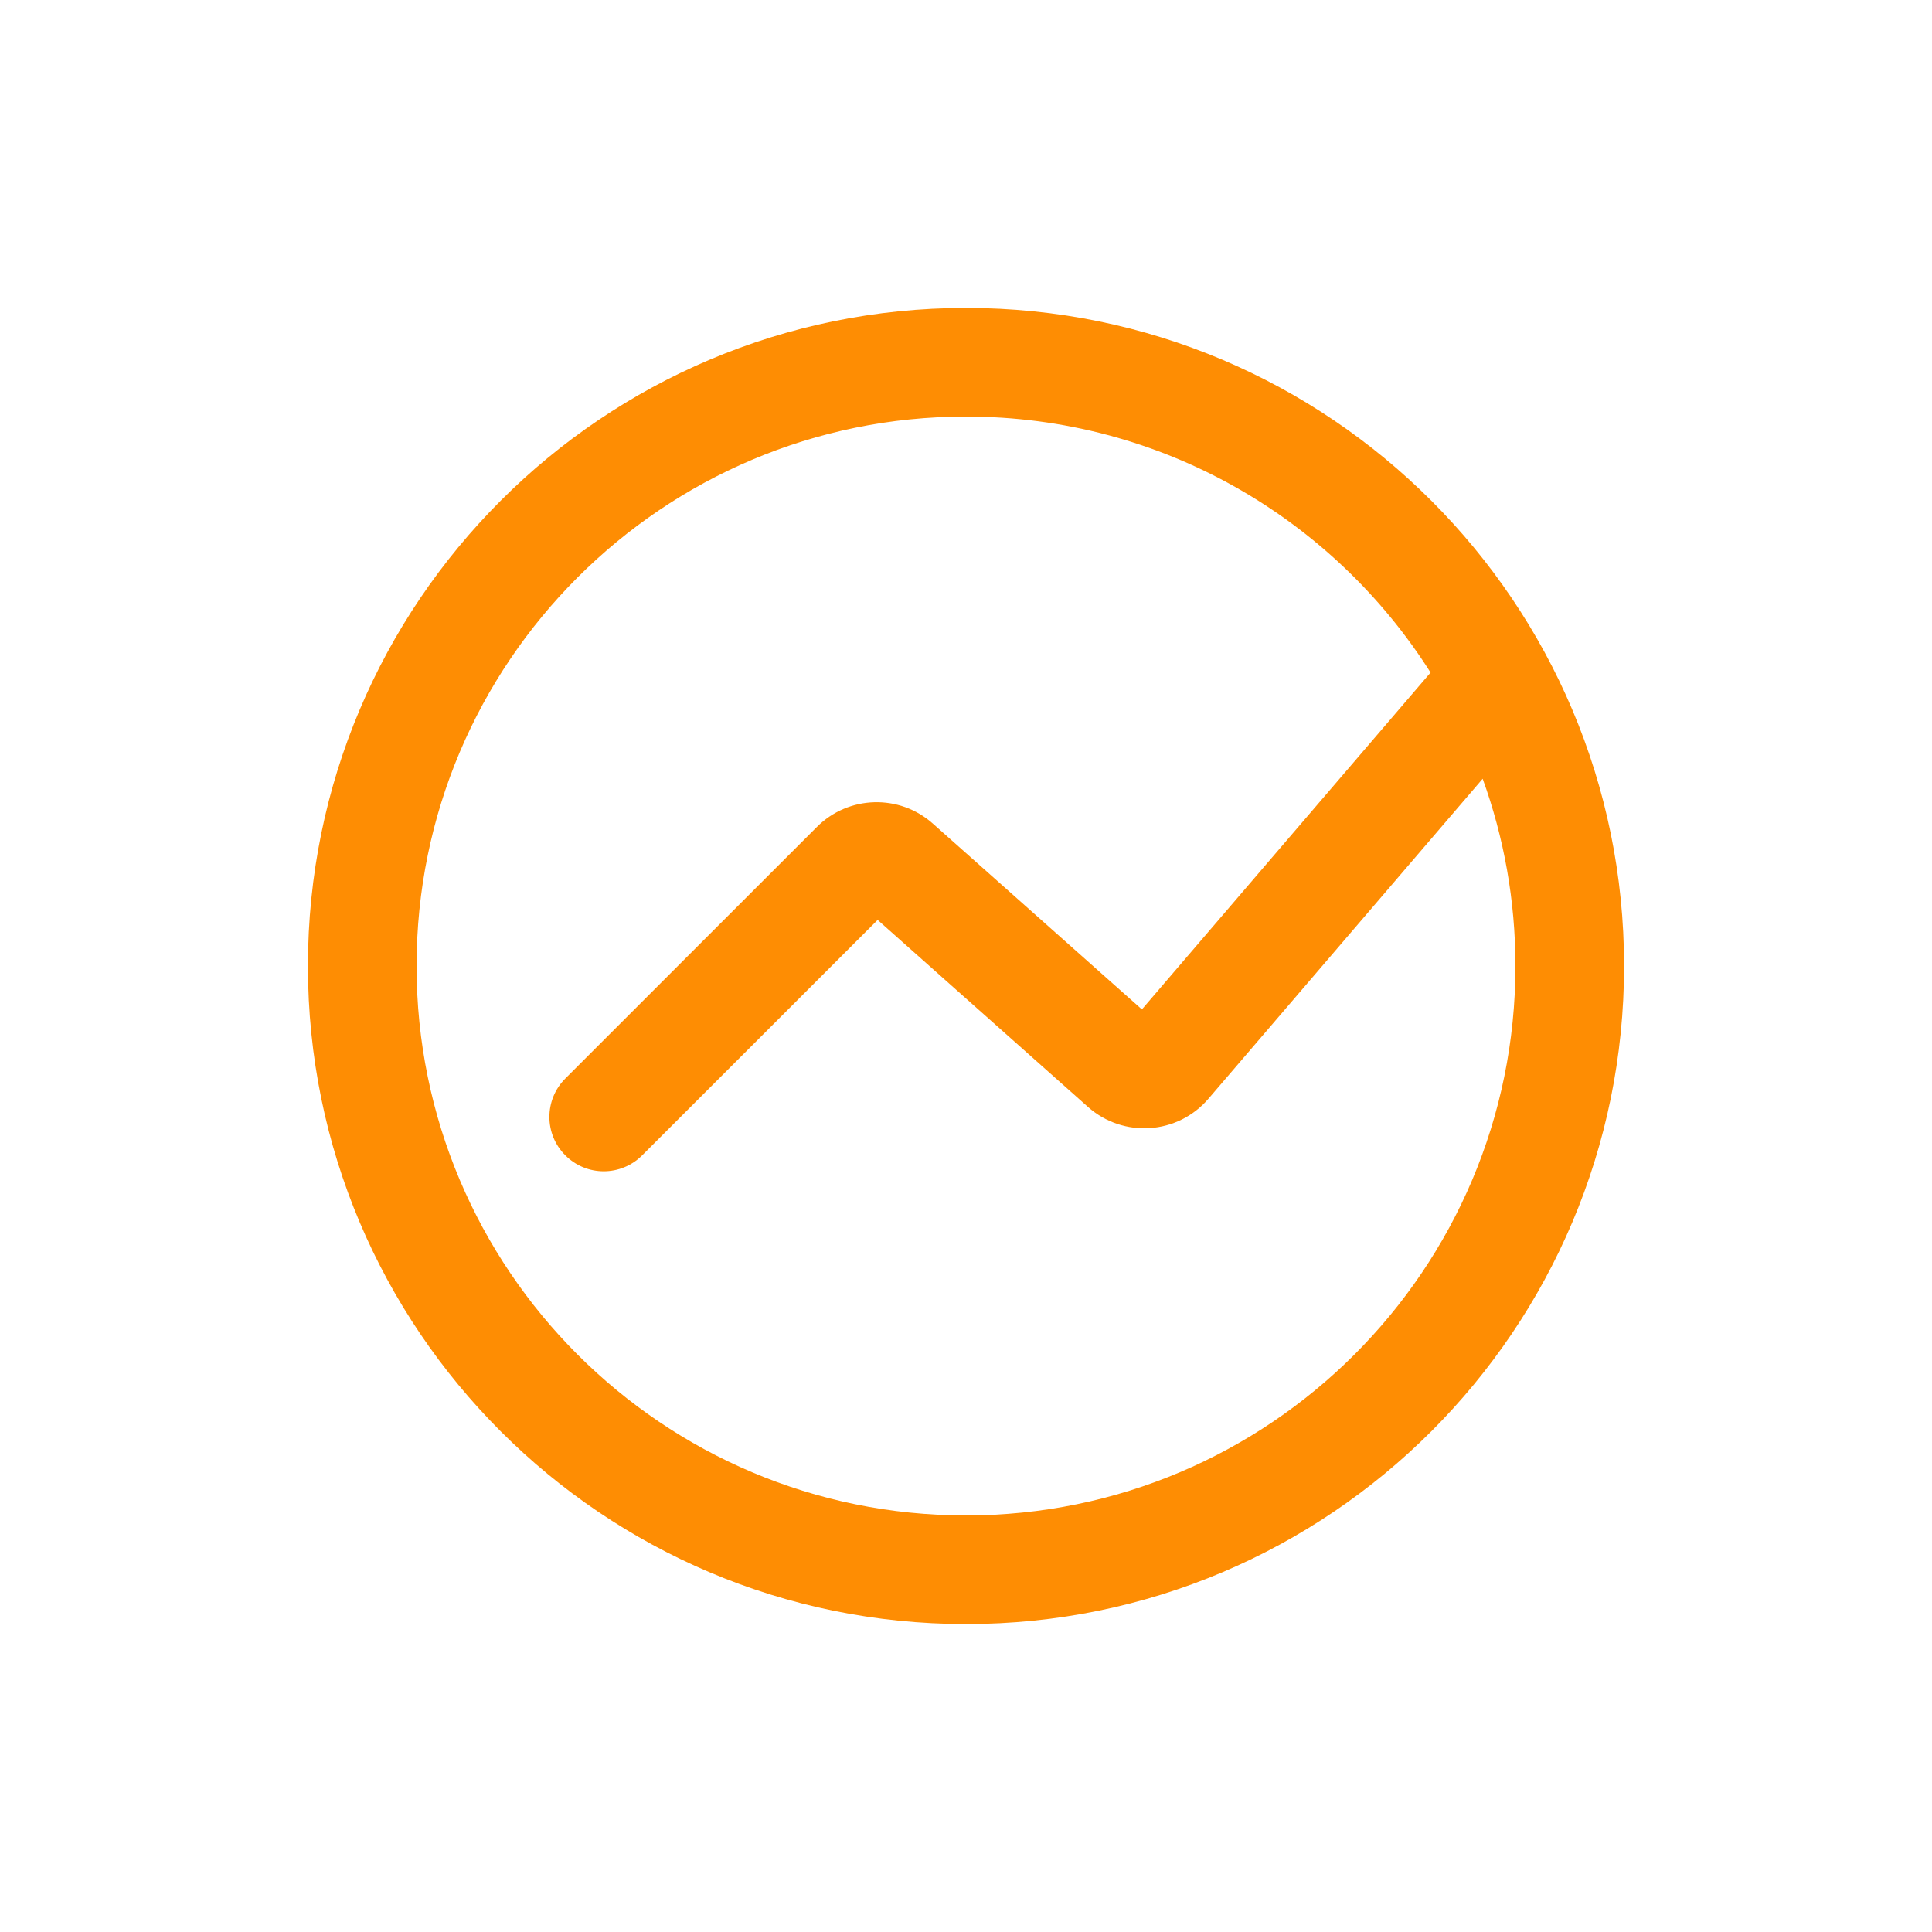<svg width="26" height="26" viewBox="0 0 26 26" fill="none" xmlns="http://www.w3.org/2000/svg">
<g id="icon/&#233;&#169;&#190;&#233;&#169;&#182;&#232;&#136;&#177;">
<path id="Union" fill-rule="evenodd" clip-rule="evenodd" d="M5.606 13C5.606 8.917 8.916 5.606 13 5.606C15.631 5.606 17.942 6.981 19.252 9.051L15.367 13.584L12.553 11.083C12.103 10.683 11.419 10.703 10.993 11.129L7.608 14.514C7.322 14.8 7.322 15.263 7.608 15.548C7.893 15.834 8.356 15.834 8.642 15.548L11.811 12.38L14.642 14.897C15.118 15.319 15.848 15.27 16.262 14.787L19.953 10.48C20.238 11.267 20.394 12.115 20.394 13C20.394 17.084 17.083 20.394 13 20.394C8.916 20.394 5.606 17.084 5.606 13ZM13 4.144C8.109 4.144 4.144 8.109 4.144 13C4.144 17.891 8.109 21.856 13 21.856C17.891 21.856 21.856 17.891 21.856 13C21.856 8.109 17.891 4.144 13 4.144Z" fill="#FE8D03"/>
</g>
</svg>
